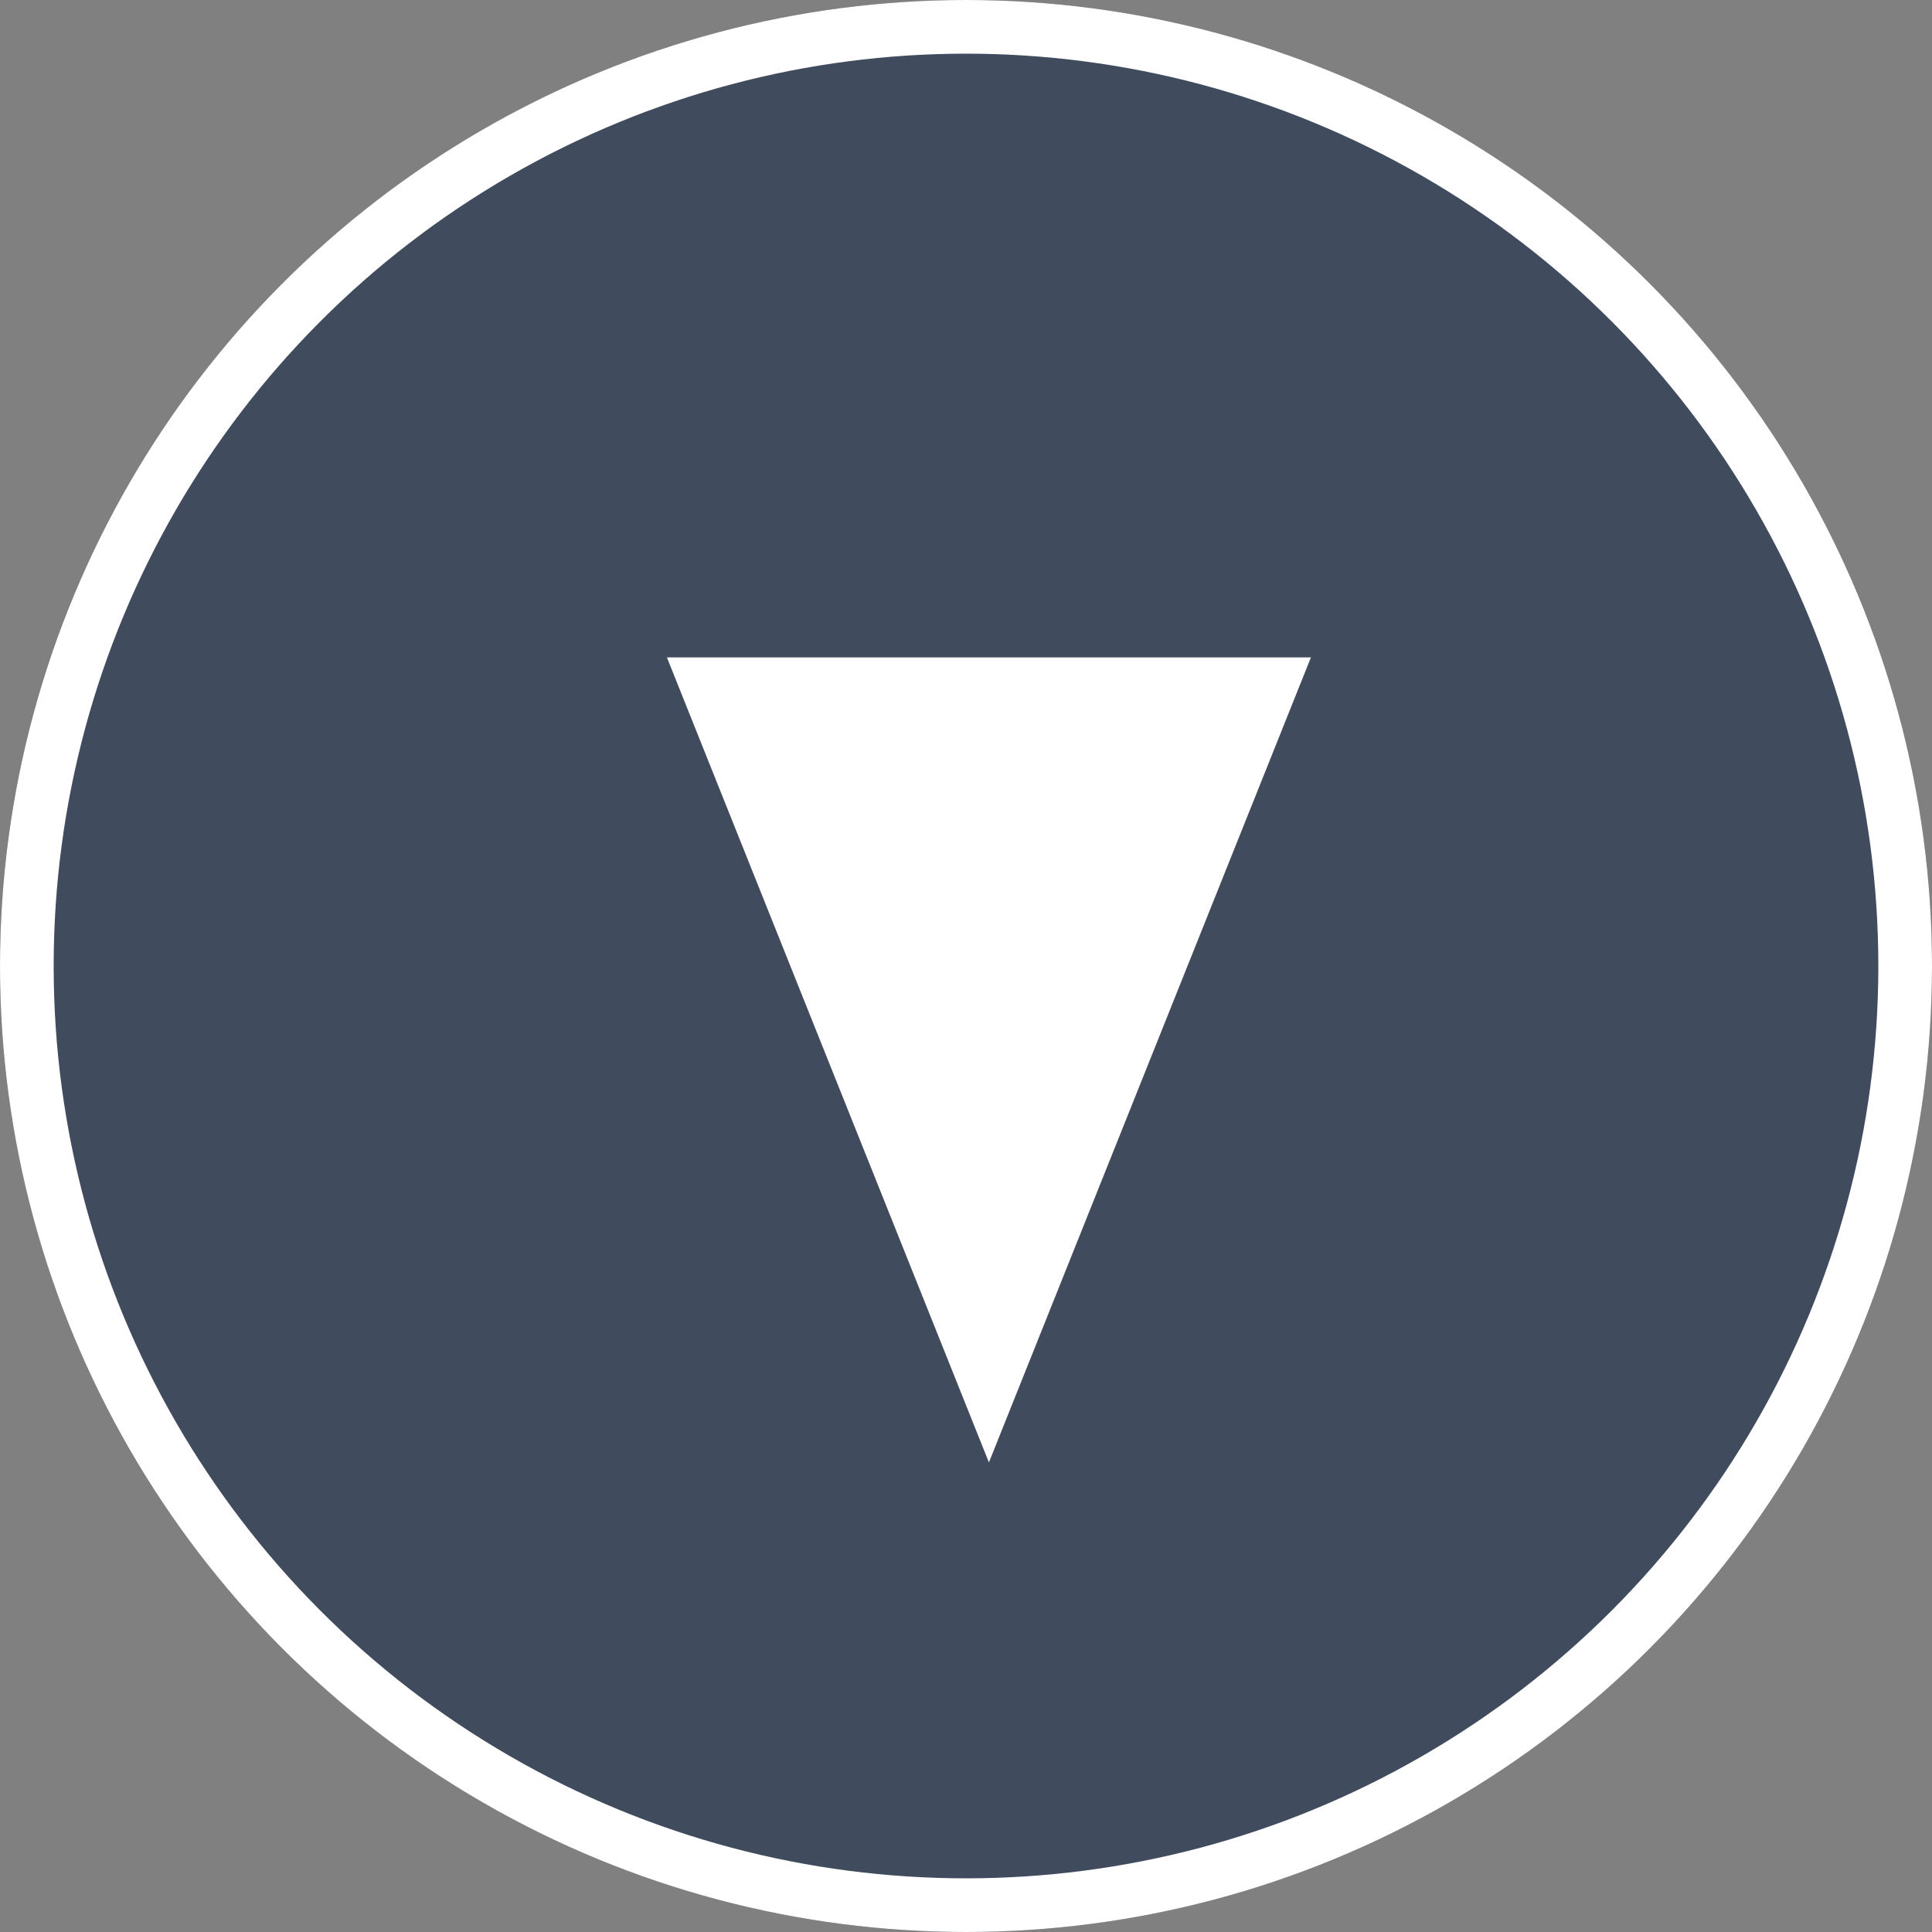 <svg xmlns="http://www.w3.org/2000/svg" width="36" height="36" viewBox="0 0 36 36">
  <rect x="0" y="0" width="36" height="36" fill="#808080" stroke="none"/>
  <g id="グループ_213" data-name="グループ 213" transform="translate(-0.018)">
    <g id="Component_-_Play_-_White" data-name="Component - Play - White" transform="translate(0.018)">
      <g id="楕円形_2" data-name="楕円形 2" fill="rgba(11,33,66,0.54)" stroke="#fff" stroke-width="1">
        <circle cx="18" cy="18" r="18" stroke="none"/>
        <circle cx="18" cy="18" r="17.5" fill="none"/>
      </g>
    </g>
    <path id="パス_116" data-name="パス 116" d="M15,6,0,0V12Z" transform="translate(24.445 12.25) rotate(90)" fill="#fff"/>
  </g>
</svg>
